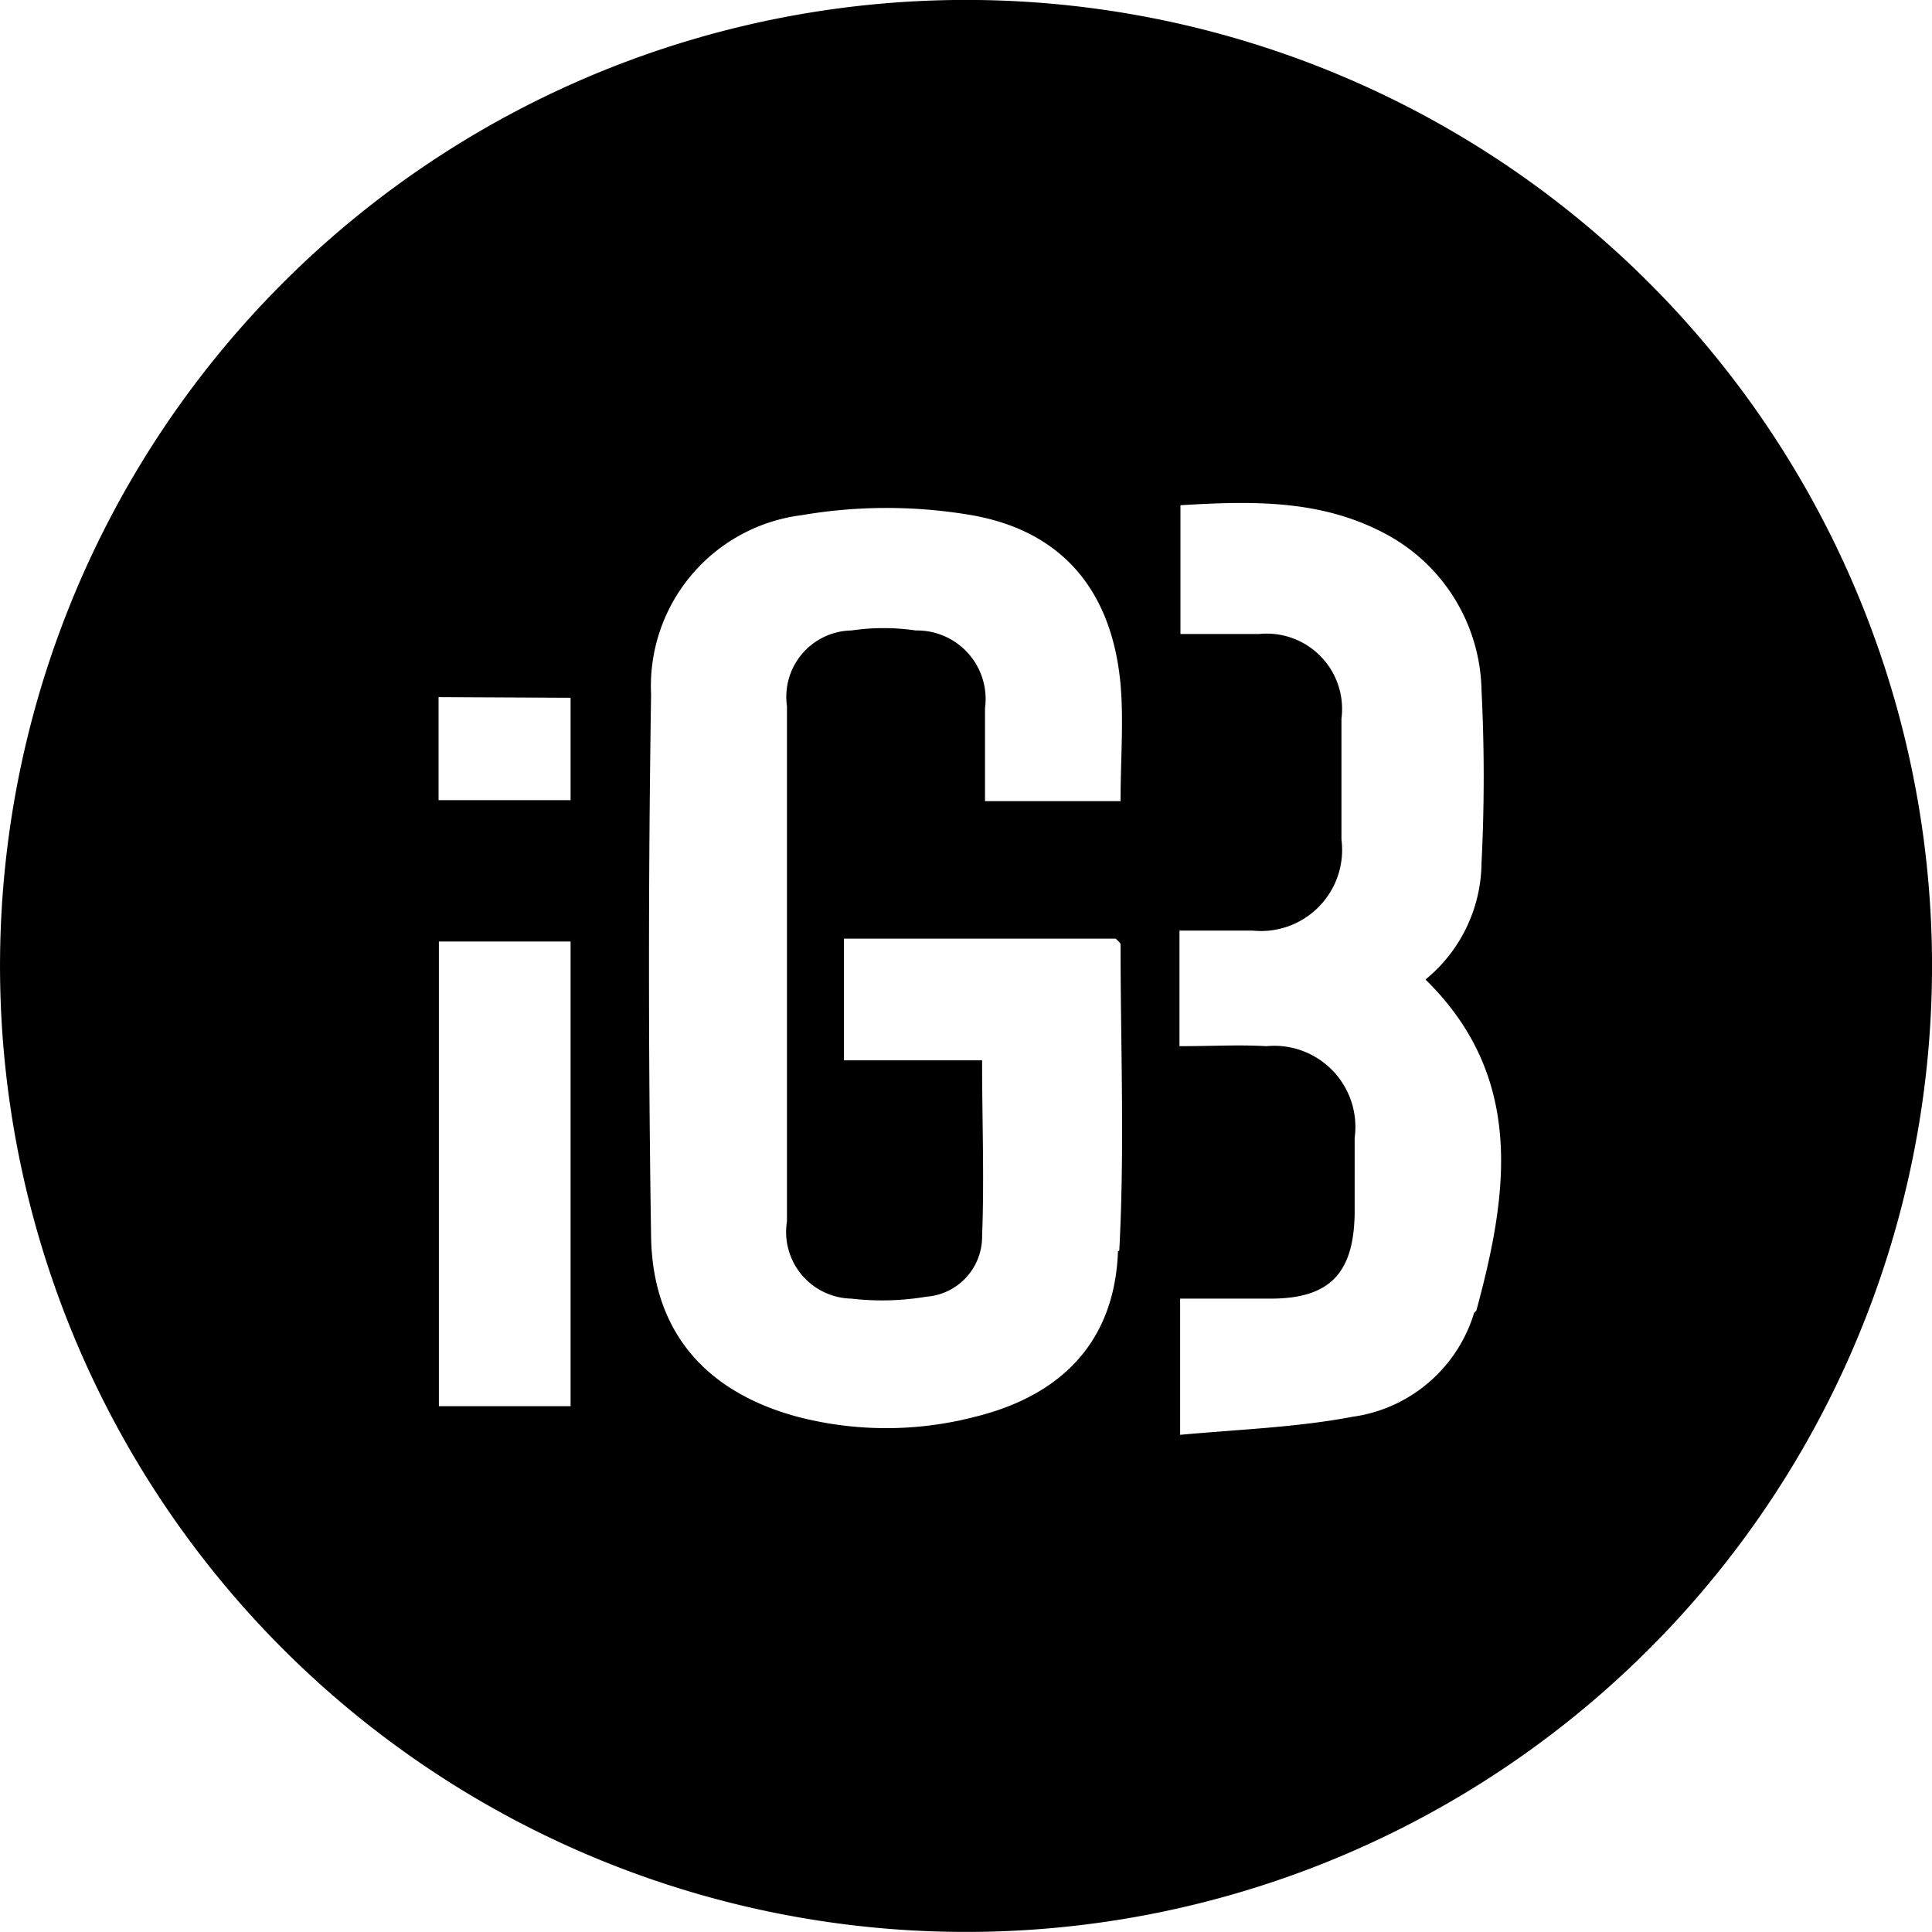 <svg id="图层_1" data-name="图层 1" xmlns="http://www.w3.org/2000/svg" viewBox="0 0 60 60"><title>ig3</title><g id="图层_1-2" data-name="图层 1-2"><path d="M30.36,0A30,30,0,1,0,60,30.23,30,30,0,0,0,30.36,0ZM17.72,43.67H13.63V29.24h4.09Zm0-22v3.18h-4.1V21.65Zm17,17.19C34.62,41.63,33,43.33,30.28,44a10.94,10.94,0,0,1-5.51,0c-2.86-.77-4.51-2.65-4.55-5.61q-.13-8.41,0-16.82A5.35,5.35,0,0,1,24.89,16a15.66,15.66,0,0,1,5.29,0c2.84.5,4.36,2.38,4.62,5.26.1,1.14,0,2.33,0,3.62H30.59c0-1,0-2,0-2.88a2.13,2.13,0,0,0-2.15-2.42,6.84,6.84,0,0,0-2,0,2.06,2.06,0,0,0-2,2.35q0,8,0,16a2.07,2.07,0,0,0,2,2.4,8.27,8.27,0,0,0,2.33-.06,1.87,1.87,0,0,0,1.73-1.89c.07-1.77,0-3.55,0-5.45H26.21V29.15h8.44c.07.07.15.13.15.18C34.8,32.5,34.93,35.67,34.76,38.84Zm11.06,1.91A4.6,4.6,0,0,1,42,44c-1.73.33-3.51.39-5.35.56V40.33h2.81c1.85,0,2.58-.8,2.61-2.64V35.34a2.52,2.52,0,0,0-2.74-2.85c-.85-.05-1.7,0-2.7,0V28.9c.8,0,1.53,0,2.27,0a2.52,2.52,0,0,0,2.76-2.83V22.32a2.34,2.34,0,0,0-2.56-2.63c-.77,0-1.56,0-2.44,0v-4c2.19-.13,4.34-.19,6.35.88a5.62,5.62,0,0,1,3,4.87,53.24,53.24,0,0,1,0,5.36,4.73,4.73,0,0,1-1.74,3.62c3.12,3.06,2.55,6.7,1.58,10.28Z"/></g></svg>